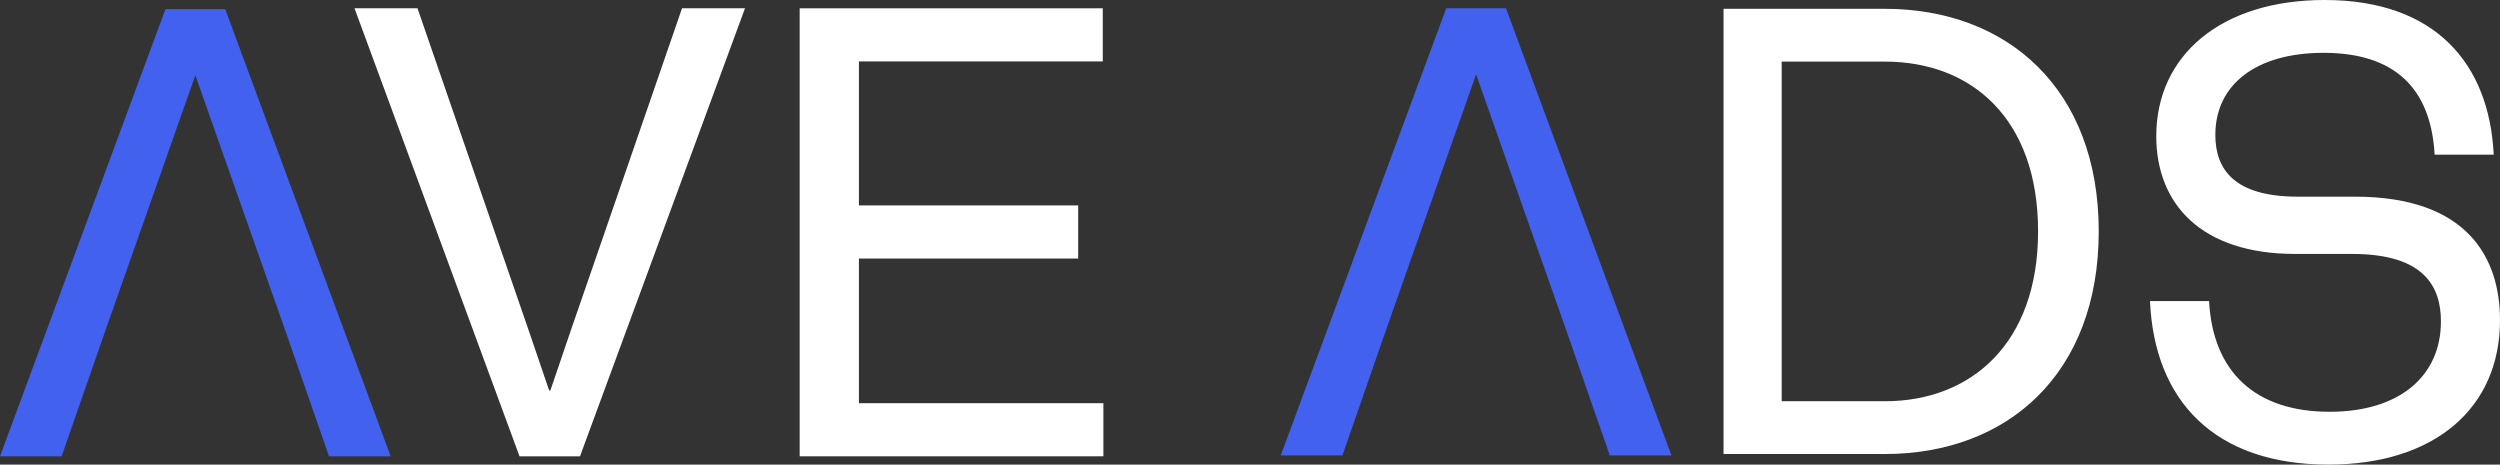 <svg width="339" height="63" viewBox="0 0 339 63" fill="none" xmlns="http://www.w3.org/2000/svg">
<rect x="0" y="0" width="339" height="63" fill="#333333" stroke="none"/>
<g clip-path="url(#clip0_2385_1707)">
<path d="M233.712 61.565H255.589C272.209 61.565 284.589 50.699 284.589 31.38C284.589 12.062 272.209 1.195 255.589 1.195H233.712V61.565ZM241.598 54.407V8.353H255.589C267.291 8.353 276.364 16.029 276.364 31.38C276.364 46.559 267.291 54.407 255.589 54.407H241.598Z" fill="white"/>
<path d="M315.738 63C330.053 63 339 55.406 339 43.41C339 35.125 334.74 26.667 319.317 26.667H311.562C302.956 26.667 300.4 22.956 300.4 18.296C300.4 11.392 306.024 7.163 315.056 7.163C324.77 7.163 329.627 11.996 330.138 20.971H338.148C337.552 8.716 330.309 0 315.227 0C301.167 0 292.39 7.508 292.39 18.468C292.39 27.616 298.44 34.434 311.222 34.434H318.976C328.86 34.434 330.99 39.008 330.99 43.582C330.99 51.004 325.367 55.837 315.908 55.837C305.768 55.837 300.059 50.4 299.548 40.821H291.538C292.135 54.37 300.315 63 315.738 63Z" fill="white"/>
<path d="M0 61.875H8.36L13.99 45.678L26.488 10.2L38.985 45.678L44.615 61.875H52.975L30.54 1.245H22.436L0 61.875Z" fill="#4261EF"/>
<path d="M173.671 61.755H182.031L187.662 45.559L200.159 10.08L212.656 45.559L218.286 61.755H226.646L204.211 1.125H196.107L173.671 61.755Z" fill="#4261EF"/>
<path d="M70.448 61.875H78.647L101.023 1.125H92.483L80.441 36.013C78.476 41.654 76.512 47.382 74.633 52.936H74.462C72.583 47.382 70.619 41.654 68.655 36.013L56.613 1.125H48.072L70.448 61.875Z" fill="white"/>
<path d="M108.436 61.875H149.62V54.672H116.468V35.058H146.202V27.855H116.468V8.328H149.534V1.125H108.436V61.875Z" fill="white"/>
</g>
<defs>
<clipPath id="clip0_2385_1707">
<rect width="339" height="63" fill="white"/>
</clipPath>
</defs>
</svg>
